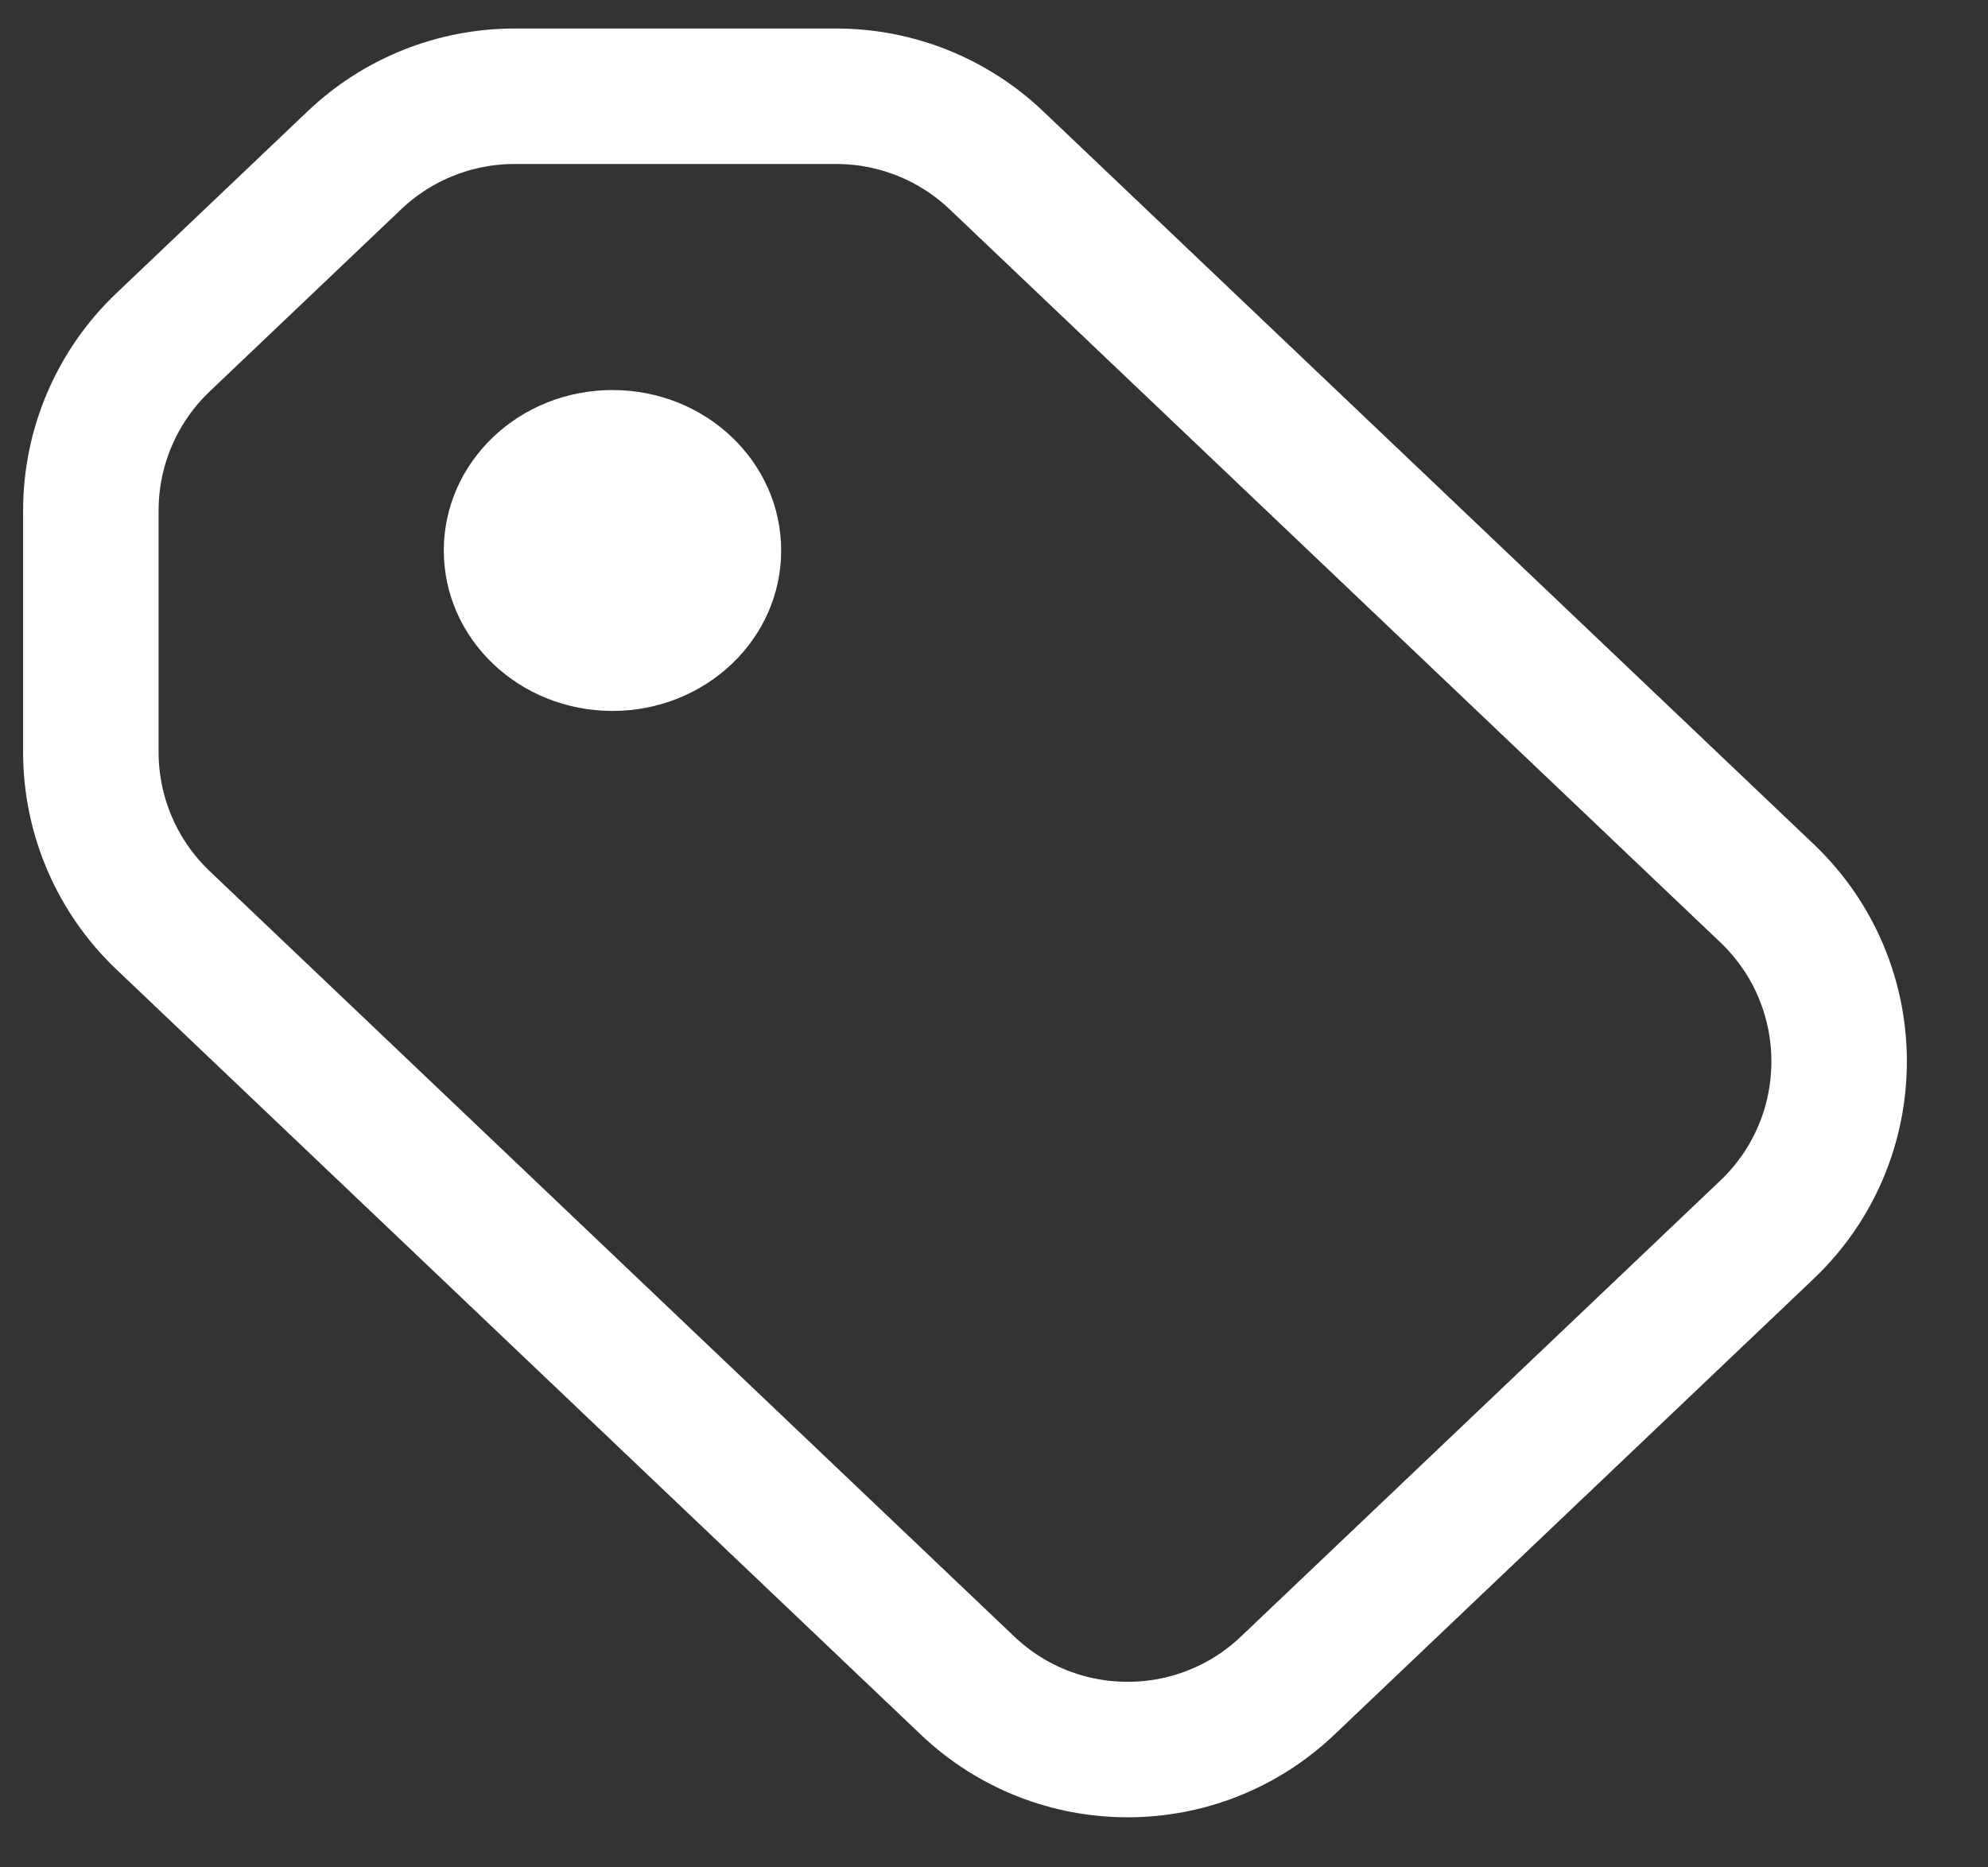 <svg width="33" height="31" viewBox="0 0 33 31" fill="none" xmlns="http://www.w3.org/2000/svg">
<rect x="0" y="0" width="33" height="31" fill="#333333" stroke="none"/>
<path d="M29.331 20.414L21.375 27.982C19.887 29.398 17.549 29.398 16.061 27.982L2.706 15.277C1.941 14.55 1.508 13.54 1.508 12.484V8.476C1.508 7.42 1.941 6.411 2.706 5.683L5.884 2.66C6.601 1.978 7.552 1.598 8.541 1.598H13.882C14.871 1.598 15.822 1.978 16.539 2.66L29.331 14.828C30.928 16.348 30.928 18.895 29.331 20.414Z" stroke="white" stroke-width="2.249"/>
<path d="M10.167 11.802C11.714 11.802 12.967 10.61 12.967 9.139C12.967 7.667 11.714 6.475 10.167 6.475C8.62 6.475 7.367 7.667 7.367 9.139C7.367 10.61 8.62 11.802 10.167 11.802Z" fill="white"/>
</svg>
